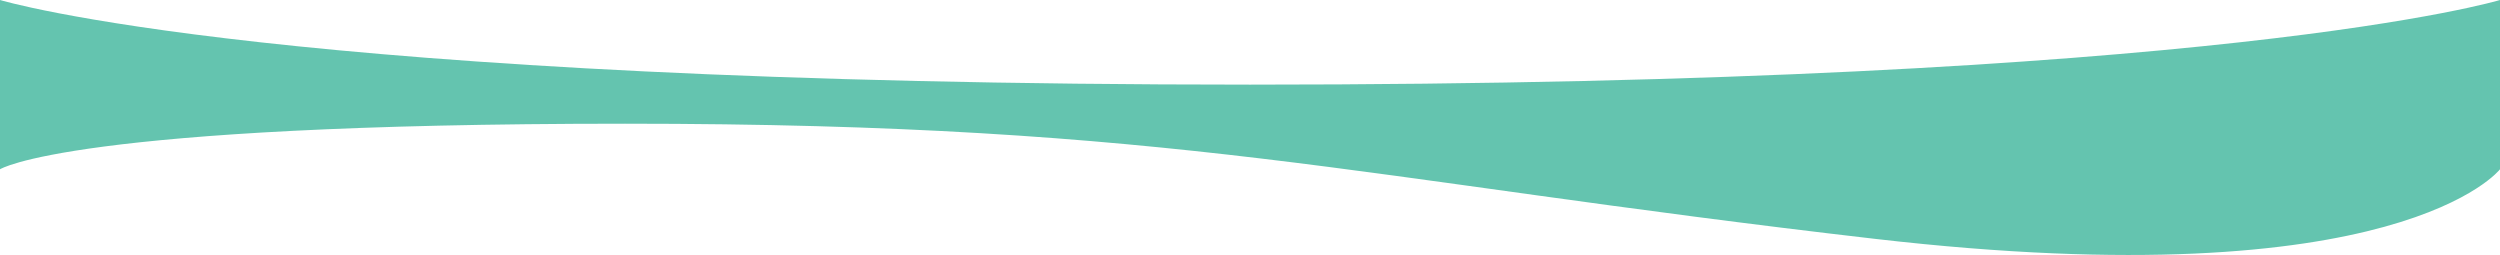 <?xml version="1.0" encoding="UTF-8"?> <svg xmlns="http://www.w3.org/2000/svg" width="1920" height="196" viewBox="0 0 1920 196" fill="none"> <path d="M1920 0V130C1920 130 1843 230 1440.5 183.5C1038 137 906 95 480 95C54 95 0 130 0 130V0C0 0 213.5 65 960 65C1706.5 65 1920 0 1920 0Z" fill="#64C4AF"></path> </svg> 